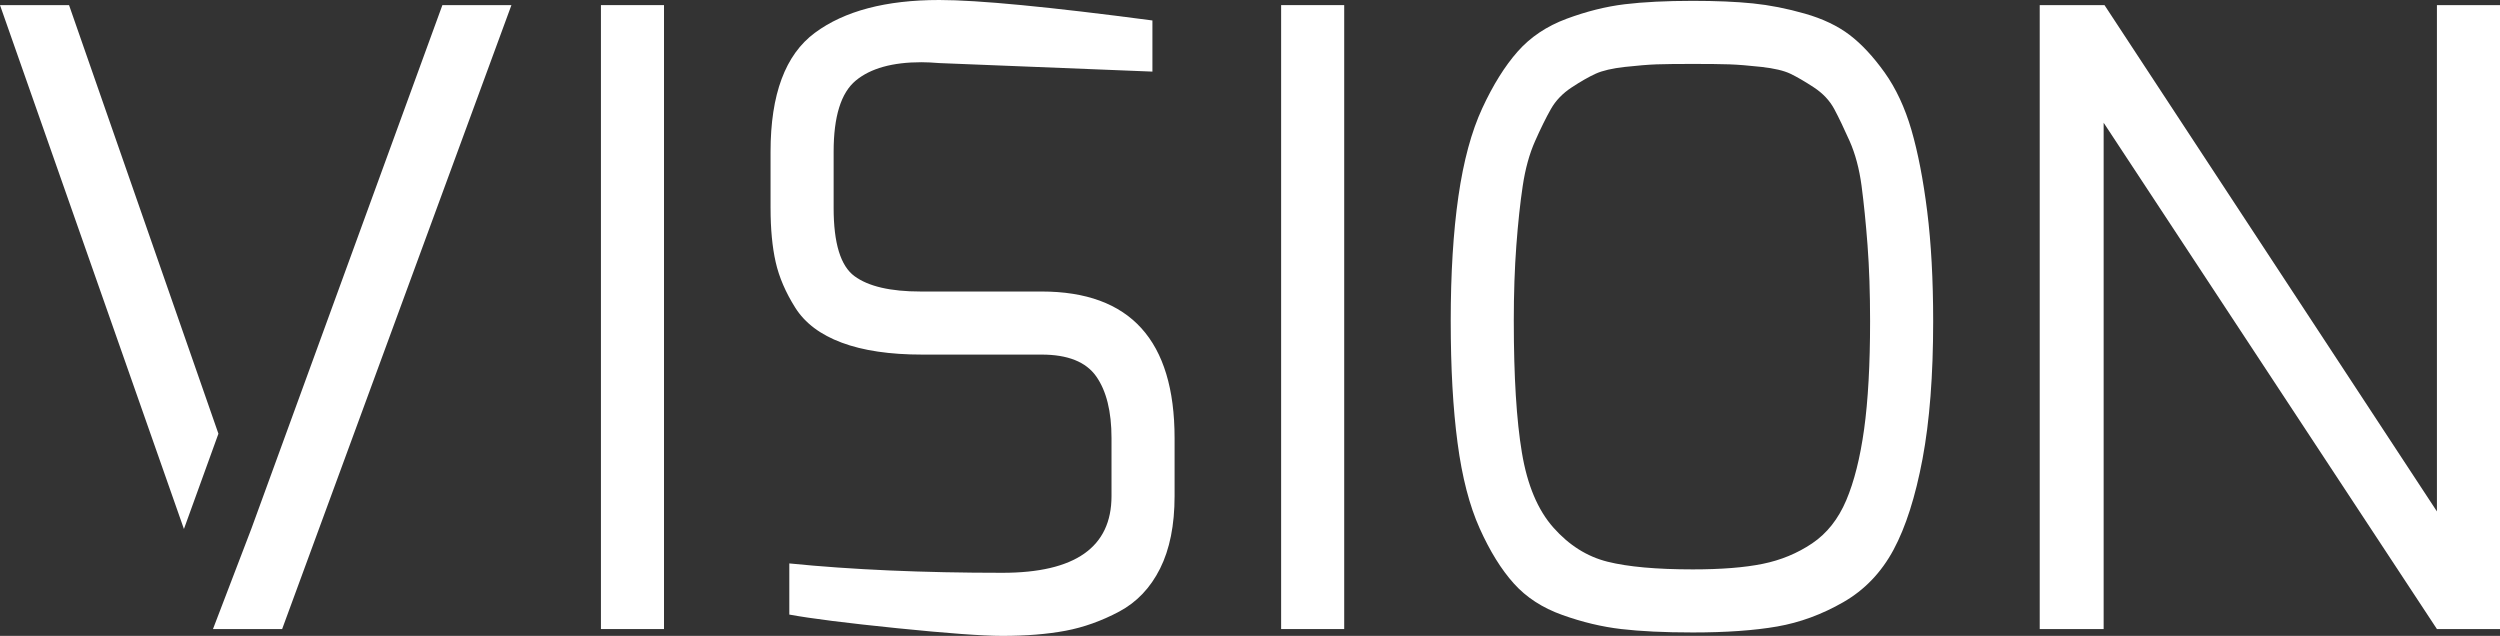<?xml version="1.0" encoding="UTF-8"?>
<svg id="Ebene_2" xmlns="http://www.w3.org/2000/svg" viewBox="0 0 821.23 208.88">
  <rect x="0" y="0" width="821.23" height="208.88" fill="#333333" stroke="none"/>
  <defs>
    <style>
      .cls-1 {
        fill: #fff;
      }
    </style>
  </defs>
  <g id="Ebene_1-2" data-name="Ebene_1">
    <g>
      <path class="cls-1" d="M60.42,173.77L0,1.68h22.68l49.07,140.79M82.6,173.6L145.32,1.68h22.68l-75.32,204.96h-22.72"/>
      <path class="cls-1" d="M197.4,206.64V1.68h20.72v204.96h-20.72Z"/>
      <path class="cls-1" d="M253.12,68.32v-18.48c0-18.85,4.85-31.87,14.56-39.06,9.7-7.18,23.33-10.78,40.88-10.78,12.69,0,36.02,2.24,70,6.72v16.8l-70-2.8c-2.24-.18-4.2-.28-5.88-.28-9.52,0-16.71,2.01-21.56,6.02-4.86,4.02-7.28,11.81-7.28,23.38v18.48c0,11.58,2.28,19.04,6.86,22.4,4.57,3.36,11.8,5.04,21.7,5.04h39.76c29.12,0,43.68,16.06,43.68,48.16v19.04c0,9.52-1.59,17.46-4.76,23.8-3.18,6.35-7.66,11.06-13.44,14.14-5.79,3.08-11.67,5.18-17.64,6.3-5.98,1.12-12.88,1.68-20.72,1.68-6.54,0-18.06-.84-34.58-2.52-16.52-1.68-28.33-3.17-35.42-4.48v-16.8c20.53,2.06,43.86,3.08,70,3.08,23.89,0,35.84-8.4,35.84-25.2v-19.04c0-8.77-1.68-15.54-5.04-20.3-3.36-4.76-9.34-7.14-17.92-7.14h-39.2c-10.64,0-19.46-1.3-26.46-3.92-7-2.61-12.09-6.44-15.26-11.48-3.18-5.04-5.32-10.03-6.44-14.98-1.12-4.94-1.68-10.87-1.68-17.78Z"/>
      <path class="cls-1" d="M420.84,206.64V1.68h20.72v204.96h-20.72Z"/>
      <path class="cls-1" d="M476.55,105.56c0-15.68.84-29.35,2.52-41.02,1.68-11.66,4.29-21.32,7.84-28.98,3.54-7.65,7.42-13.86,11.62-18.62,4.2-4.76,9.56-8.35,16.1-10.78,6.53-2.42,12.88-4.01,19.04-4.76,6.16-.74,13.62-1.12,22.4-1.12,7.65,0,14.23.28,19.74.84,5.5.56,11.2,1.68,17.08,3.36,5.88,1.68,10.78,4.02,14.7,7,3.92,2.99,7.74,7.1,11.48,12.32,3.73,5.23,6.67,11.53,8.82,18.9,2.14,7.38,3.87,16.29,5.18,26.74,1.3,10.46,1.96,22.5,1.96,36.12,0,17.74-1.17,32.81-3.5,45.22-2.34,12.42-5.51,22.36-9.52,29.82-4.02,7.47-9.52,13.21-16.52,17.22-7,4.02-14.24,6.68-21.7,7.98-7.47,1.3-16.71,1.96-27.72,1.96-9.34,0-17.18-.38-23.52-1.12-6.35-.74-12.79-2.28-19.32-4.62-6.54-2.33-11.86-5.78-15.96-10.36-4.11-4.57-7.84-10.59-11.2-18.06-3.36-7.46-5.79-16.84-7.28-28.14-1.5-11.29-2.24-24.59-2.24-39.9ZM497.27,105.56c0,18.11.88,32.48,2.66,43.12,1.77,10.64,5.22,18.86,10.36,24.64,5.13,5.79,11.06,9.52,17.78,11.2,6.72,1.68,16.05,2.52,28,2.52,9.33,0,16.98-.6,22.96-1.82,5.97-1.21,11.38-3.45,16.24-6.72,4.85-3.26,8.58-7.98,11.2-14.14,2.61-6.16,4.57-13.95,5.88-23.38,1.3-9.42,1.96-21.23,1.96-35.42,0-9.33-.28-17.68-.84-25.06-.56-7.37-1.22-13.86-1.96-19.46-.75-5.6-2.06-10.5-3.92-14.7-1.87-4.2-3.55-7.7-5.04-10.5-1.5-2.8-3.74-5.18-6.72-7.14-2.99-1.96-5.56-3.45-7.7-4.48-2.15-1.02-5.32-1.77-9.52-2.24-4.2-.46-7.7-.74-10.5-.84-2.8-.09-6.82-.14-12.04-.14s-9.2.05-11.9.14c-2.71.1-6.16.38-10.36.84-4.2.47-7.42,1.22-9.66,2.24-2.24,1.03-4.86,2.52-7.84,4.48-2.99,1.96-5.28,4.34-6.86,7.14-1.59,2.8-3.32,6.3-5.18,10.5-1.87,4.2-3.22,9.1-4.06,14.7-.84,5.6-1.54,12.14-2.1,19.6-.56,7.47-.84,15.78-.84,24.92Z"/>
      <path class="cls-1" d="M670.03,206.64V1.68h21.28l109.2,166.32V1.68h20.72v204.96h-20.72l-109.48-166.32v166.32h-21Z"/>
    </g>
  </g>
</svg>
